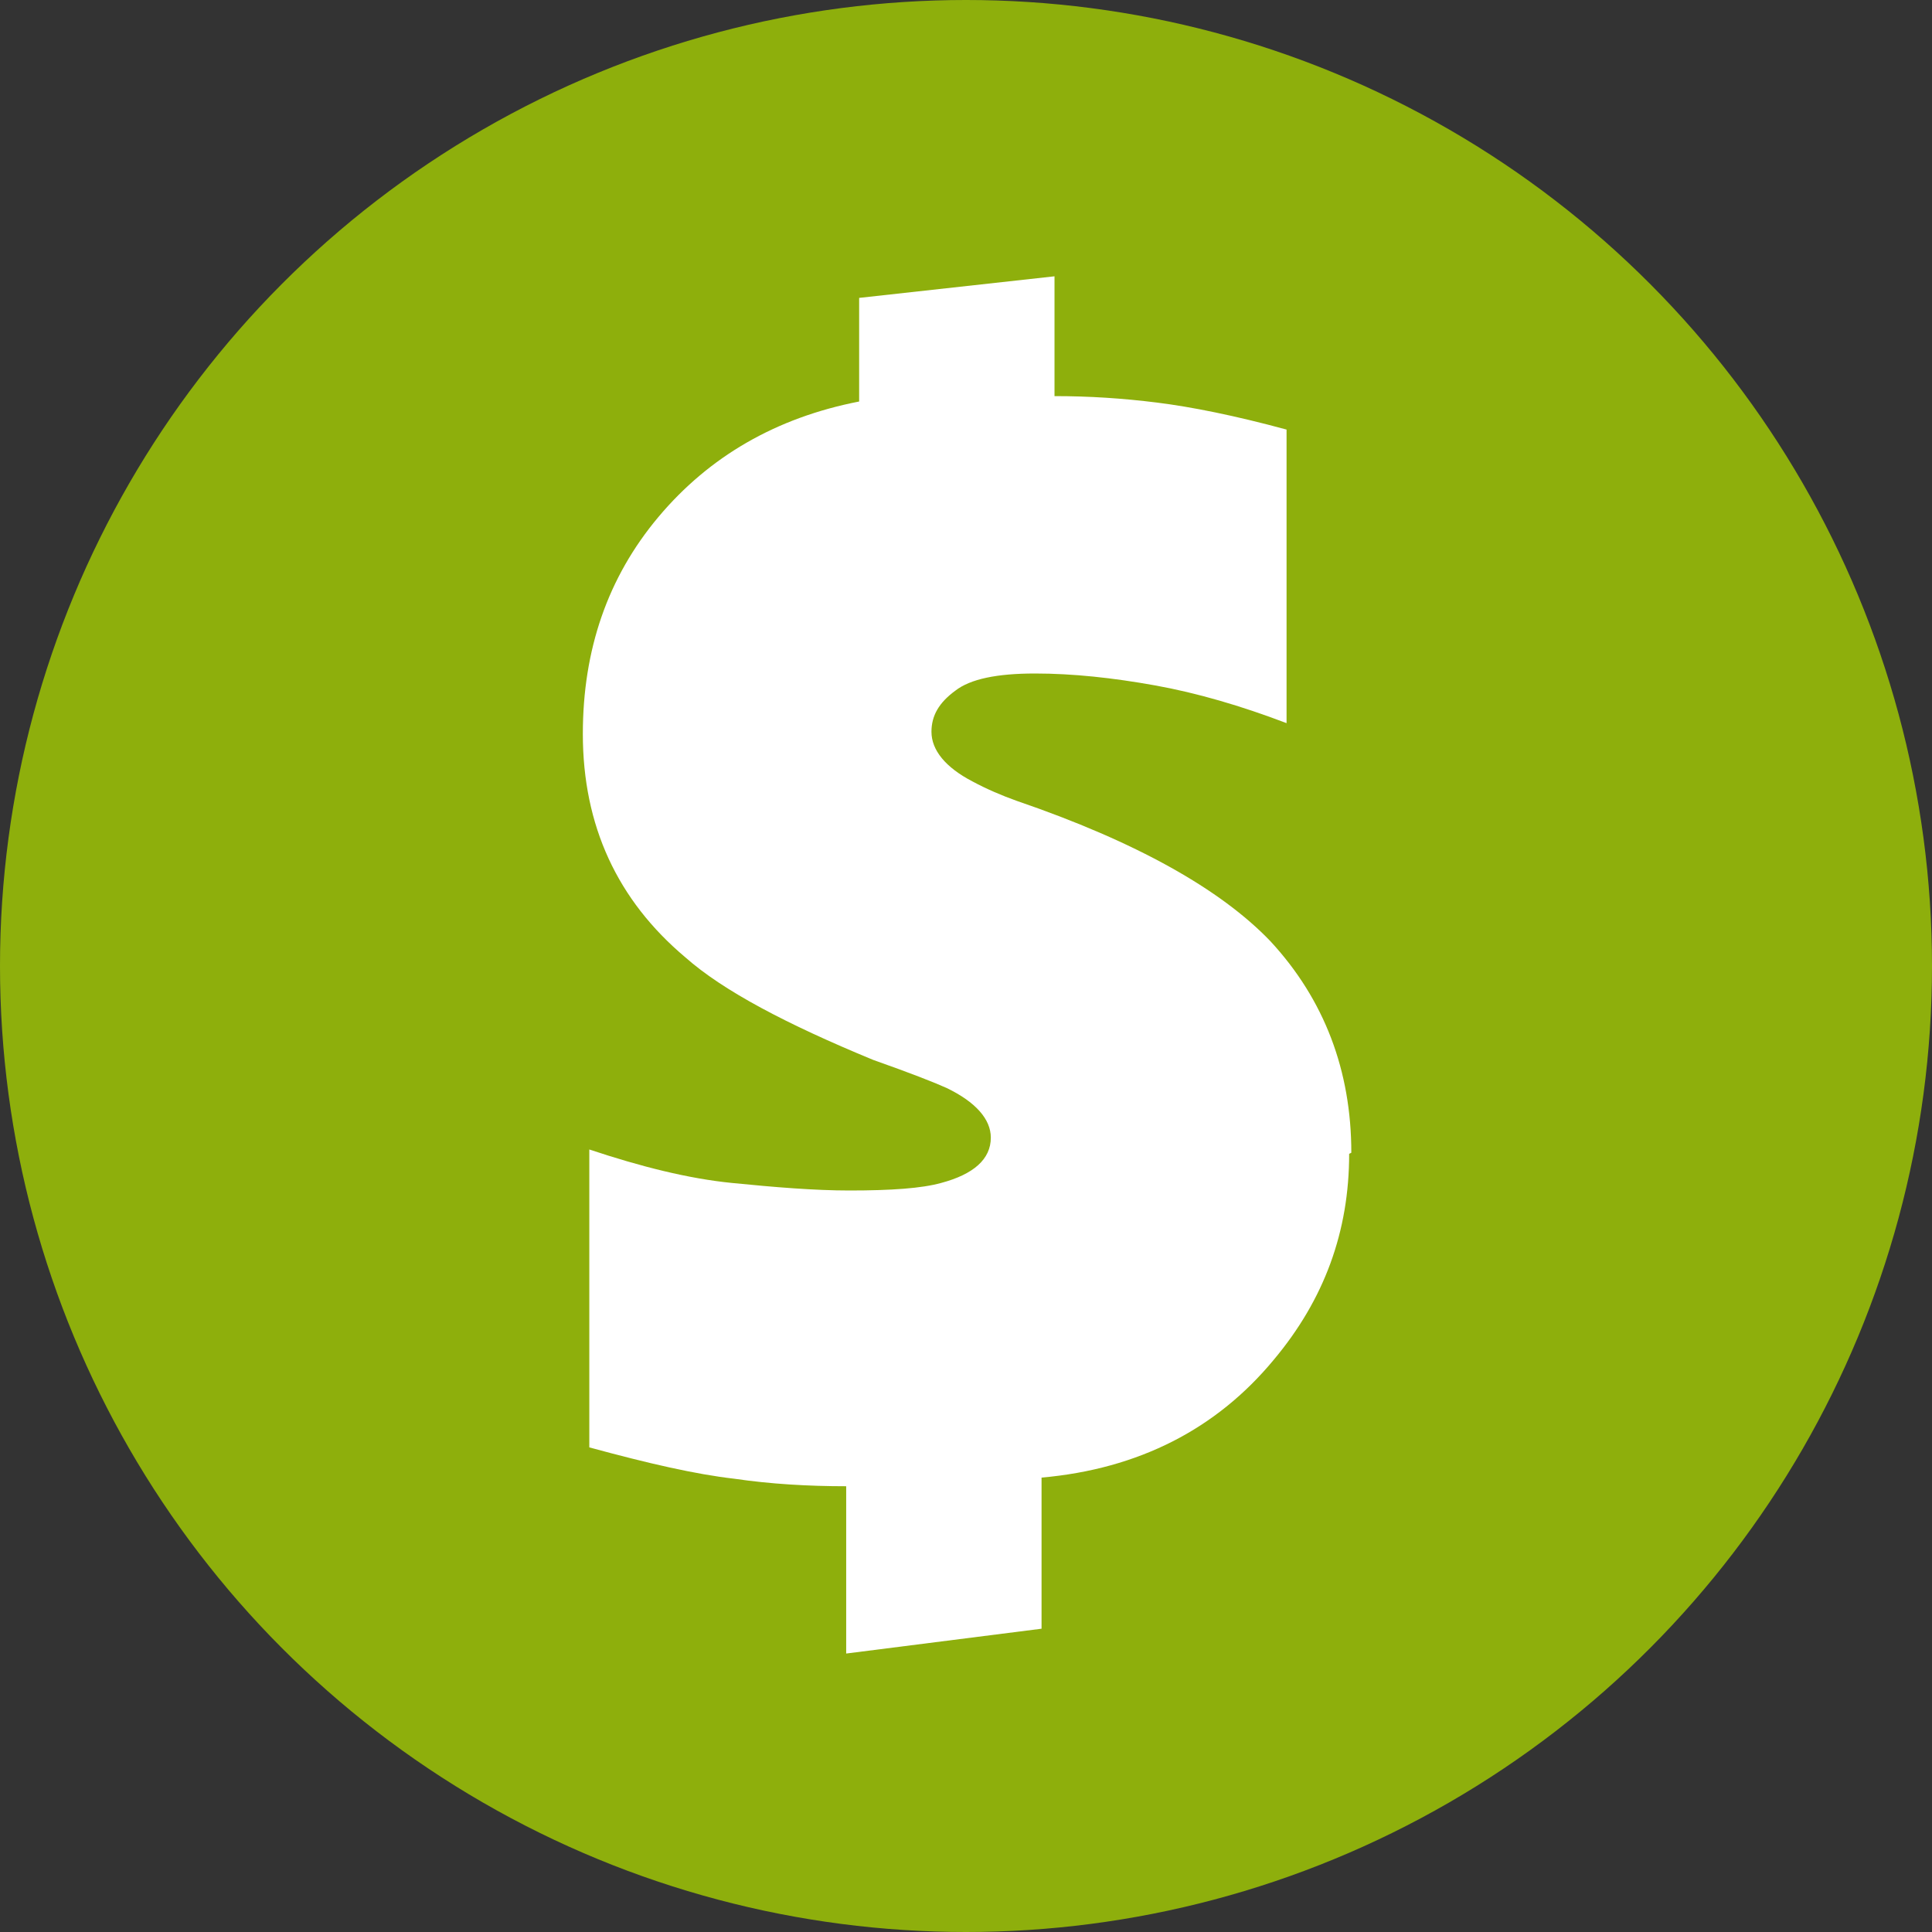 <?xml version="1.0" encoding="UTF-8"?> <!-- Creator: CorelDRAW 2020 (64-Bit) --> <svg xmlns="http://www.w3.org/2000/svg" xmlns:xlink="http://www.w3.org/1999/xlink" xmlns:xodm="http://www.corel.com/coreldraw/odm/2003" xml:space="preserve" width="17.639mm" height="17.639mm" style="shape-rendering:geometricPrecision; text-rendering:geometricPrecision; image-rendering:optimizeQuality; fill-rule:evenodd; clip-rule:evenodd" viewBox="0 0 17.9 17.9"><rect x="0" y="0" width="17.9" height="17.9" fill="#333333" stroke="none"/> <defs> <style type="text/css"> <![CDATA[ .fil0 {fill:#8EAF0C} .fil1 {fill:white;fill-rule:nonzero} ]]> </style> </defs> <g id="Слой_x0020_1">  <circle class="fil0" cx="8.95" cy="8.95" r="8.95"></circle> <path class="fil1" d="M12.5 10.69c0,0.72 -0.23,1.35 -0.7,1.91 -0.53,0.64 -1.25,1.01 -2.15,1.09l0 1.4 -1.81 0.23 0 -1.55c-0.35,0 -0.7,-0.02 -1.04,-0.07 -0.35,-0.04 -0.79,-0.14 -1.34,-0.29l0 -2.76c0.48,0.16 0.92,0.27 1.32,0.31 0.4,0.04 0.77,0.07 1.09,0.07 0.39,0 0.67,-0.02 0.85,-0.07 0.3,-0.08 0.46,-0.22 0.46,-0.42 0,-0.17 -0.14,-0.33 -0.41,-0.46 -0.11,-0.05 -0.34,-0.14 -0.68,-0.26 -0.8,-0.33 -1.39,-0.64 -1.74,-0.95 -0.63,-0.53 -0.95,-1.22 -0.95,-2.07 0,-0.78 0.23,-1.45 0.7,-2.01 0.47,-0.56 1.09,-0.92 1.86,-1.07l0 -0.96 1.81 -0.2 0 1.11c0.32,0 0.63,0.02 0.95,0.06 0.32,0.04 0.72,0.12 1.2,0.25l0 2.72c-0.42,-0.16 -0.83,-0.28 -1.22,-0.35 -0.39,-0.07 -0.76,-0.11 -1.11,-0.11 -0.35,0 -0.6,0.05 -0.74,0.16 -0.15,0.11 -0.22,0.23 -0.22,0.38 0,0.17 0.13,0.33 0.38,0.46 0.13,0.07 0.27,0.13 0.41,0.18 1.11,0.38 1.89,0.82 2.35,1.3 0.5,0.54 0.75,1.2 0.75,1.96z"></path> </g> </svg> 